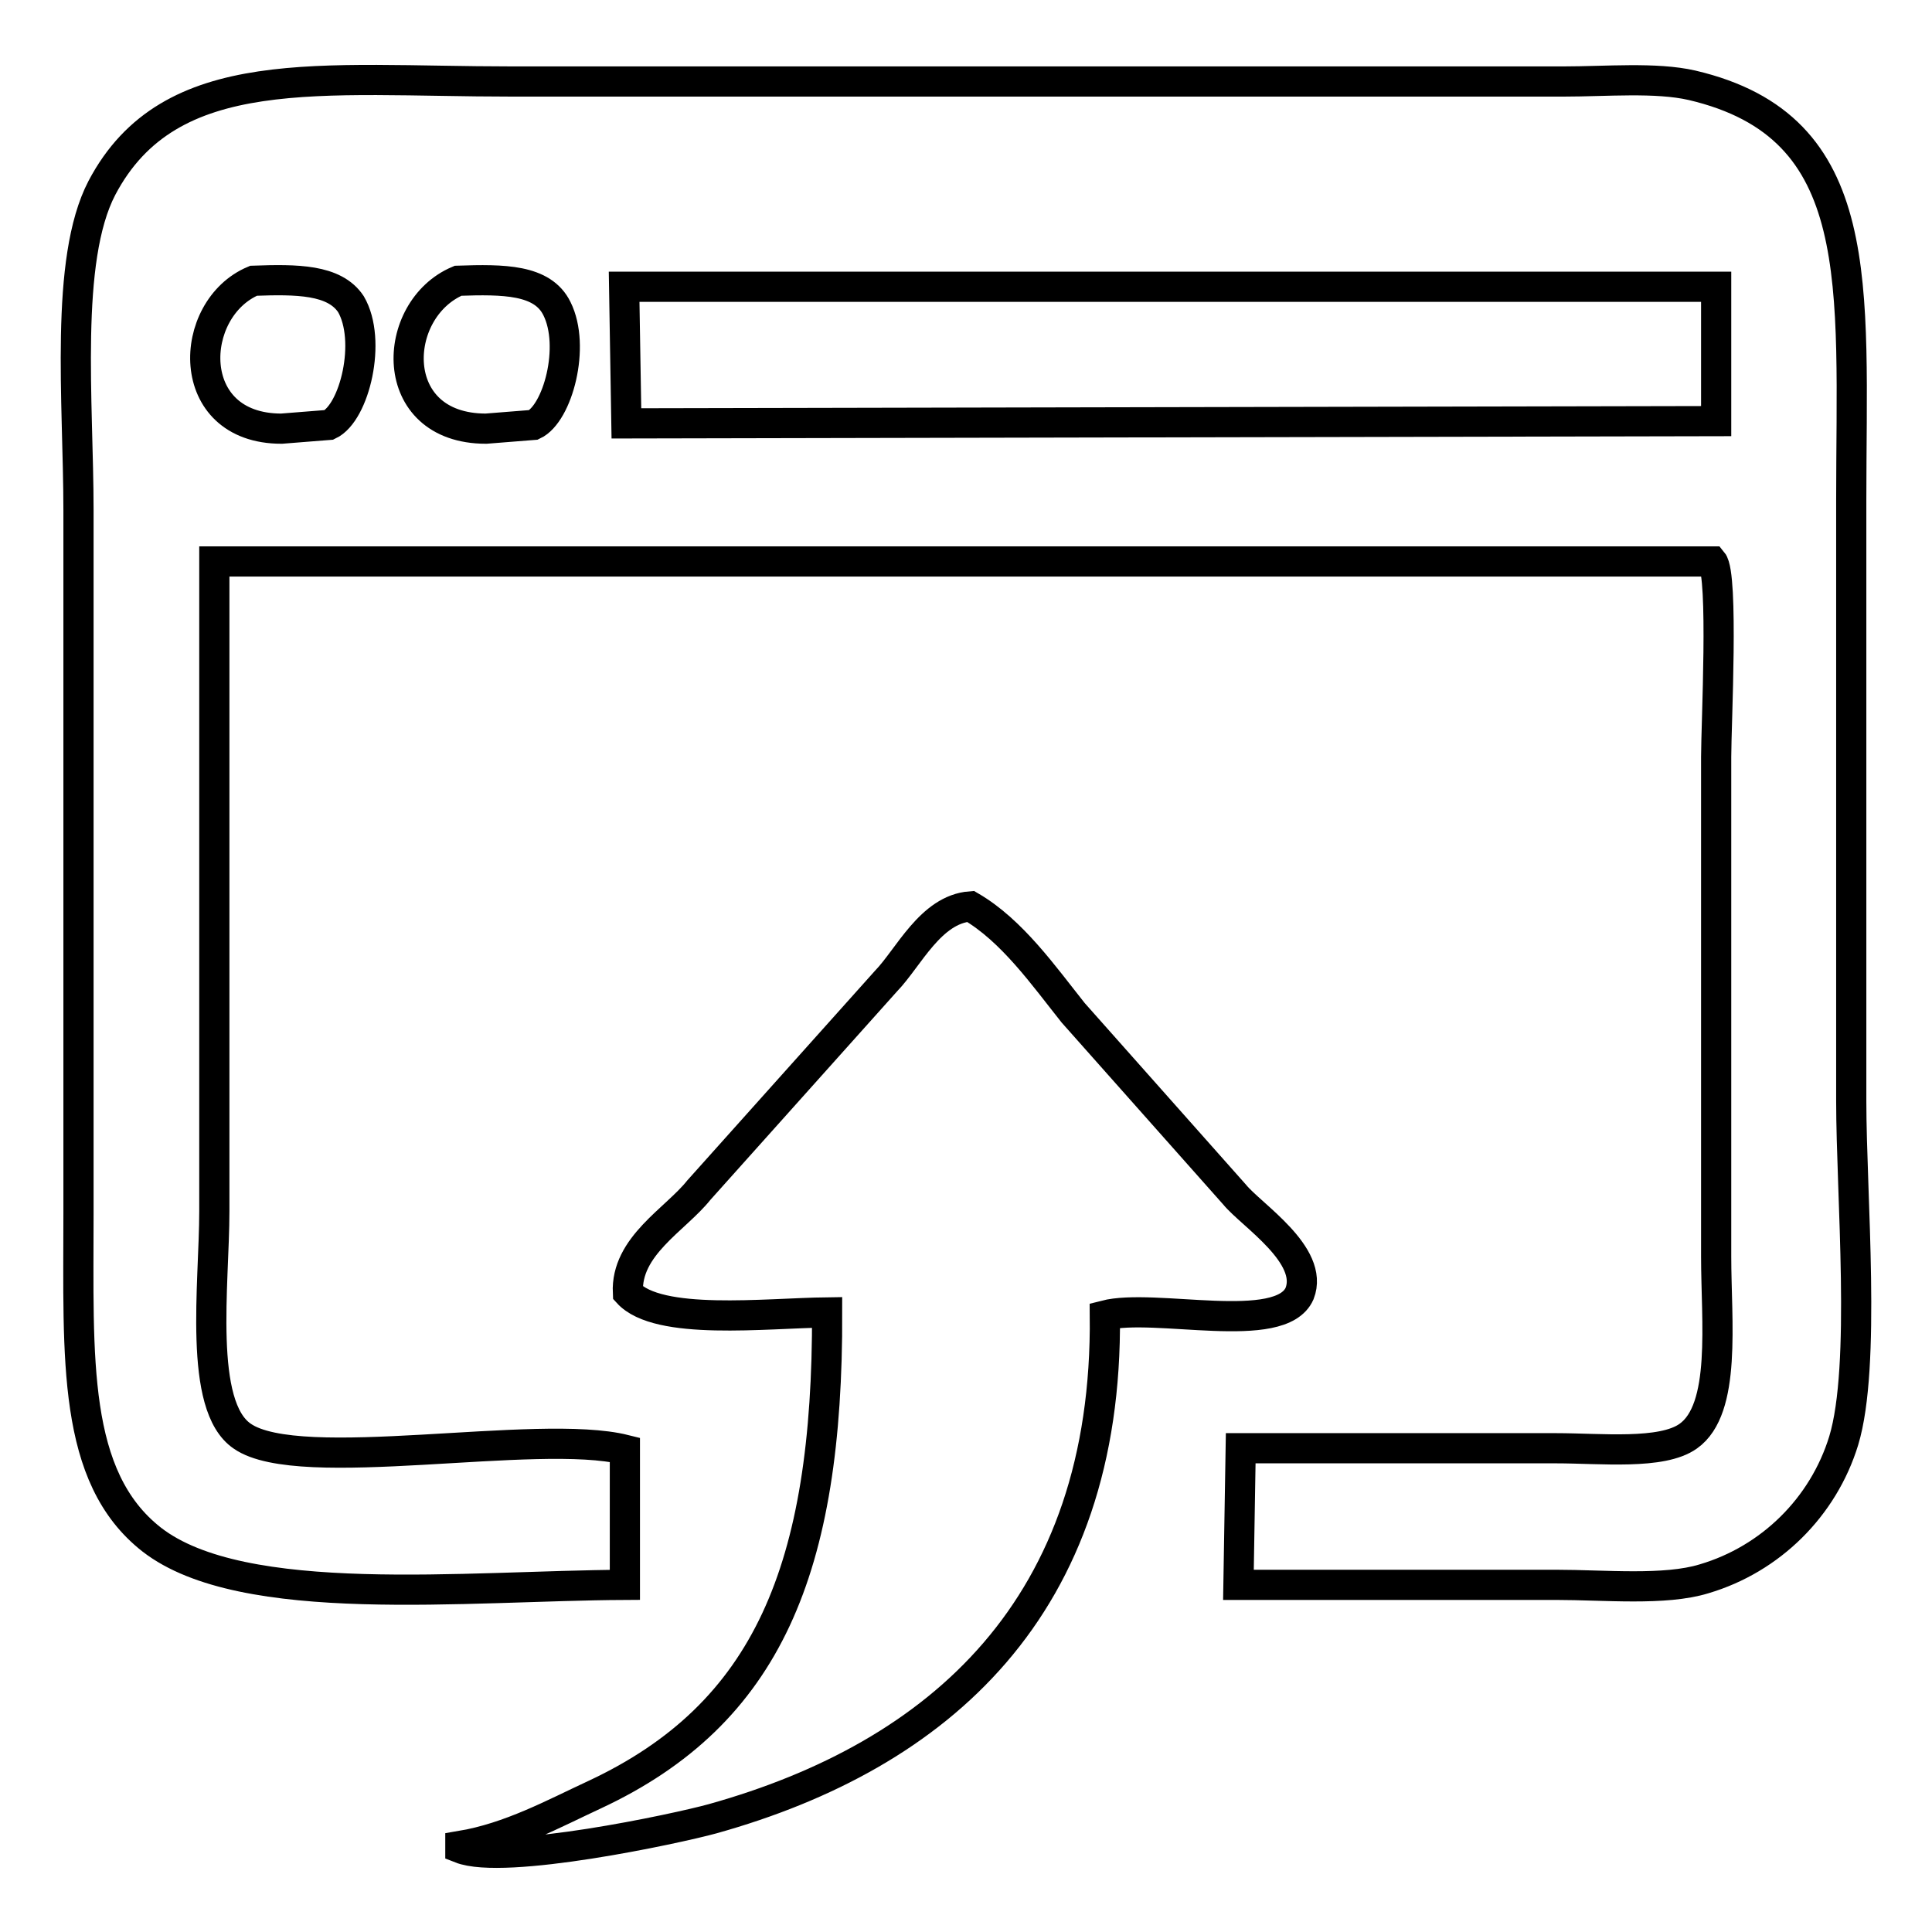 <?xml version="1.0" encoding="utf-8"?>
<!-- Svg Vector Icons : http://www.onlinewebfonts.com/icon -->
<!DOCTYPE svg PUBLIC "-//W3C//DTD SVG 1.1//EN" "http://www.w3.org/Graphics/SVG/1.1/DTD/svg11.dtd">
<svg version="1.1" xmlns="http://www.w3.org/2000/svg" xmlns:xlink="http://www.w3.org/1999/xlink" x="0px" y="0px" viewBox="0 0 256 256" enable-background="new 0 0 256 256" xml:space="preserve">
<g> <path stroke-width="4" fill-opacity="0" stroke="#000000"  d="M164.1,210l0.3-18.1h41.8c5.9,0,14,0.9,17.5-1.6c5.1-3.6,3.7-15.2,3.7-23.8v-66.2c0-4.2,1-24.1-0.5-25.9 H28.4v86.1c0,9.6-2.2,25.8,3.7,29.8c7.6,5.3,39.1-1.1,50.7,1.8V210c-21,0.1-50.6,3.4-62.7-6c-10.6-8.3-9.7-24-9.7-43.2V67.6 c0-14.3-1.9-33.1,3.1-42.7c9-17.1,29-14.1,54.3-14.1h139.4c5.6,0,12.2-0.6,17,0.5c23.5,5.5,21.1,26.4,21.1,55v79.6 c0,12.4,2,35.1-1,45c-2.7,8.8-9.7,15.7-18.5,18.3c-5.2,1.6-13.2,0.8-19.6,0.8L164.1,210L164.1,210z M33.6,37.2 c-8.8,3.7-9.4,19.6,3.7,19.6l6.3-0.5c3.4-1.6,5.7-11.2,2.9-16C44.3,37,39.3,37,33.6,37.2z M60.7,37.2c-9,3.8-9.6,19.6,3.7,19.6 l6.3-0.5c3.2-1.5,5.6-10.4,3.1-15.4C71.9,37,66.7,37,60.7,37.2L60.7,37.2z M82.7,38l0.3,18.1l144.4-0.3V38L82.7,38L82.7,38z  M109.6,173.9c-8.2,0.1-22.4,1.8-26.4-2.6c-0.3-6.2,6.3-9.7,9.4-13.6l24.8-27.7c3-3.1,5.9-9.5,11.2-9.9c5.5,3.2,9.7,9.2,13.6,14.1 l21.4,24.1c2.2,2.7,10.6,8,8.6,13.1c-2.5,5.7-19.2,1.2-25.8,2.9c0.4,38.6-21.9,58.3-52,66.7c-4.7,1.3-27.6,6.2-33.4,3.9v-0.3 c6.6-1.1,12.4-4.3,17.8-6.8C101.7,227.1,109.7,207.9,109.6,173.9L109.6,173.9z"/></g>
</svg>